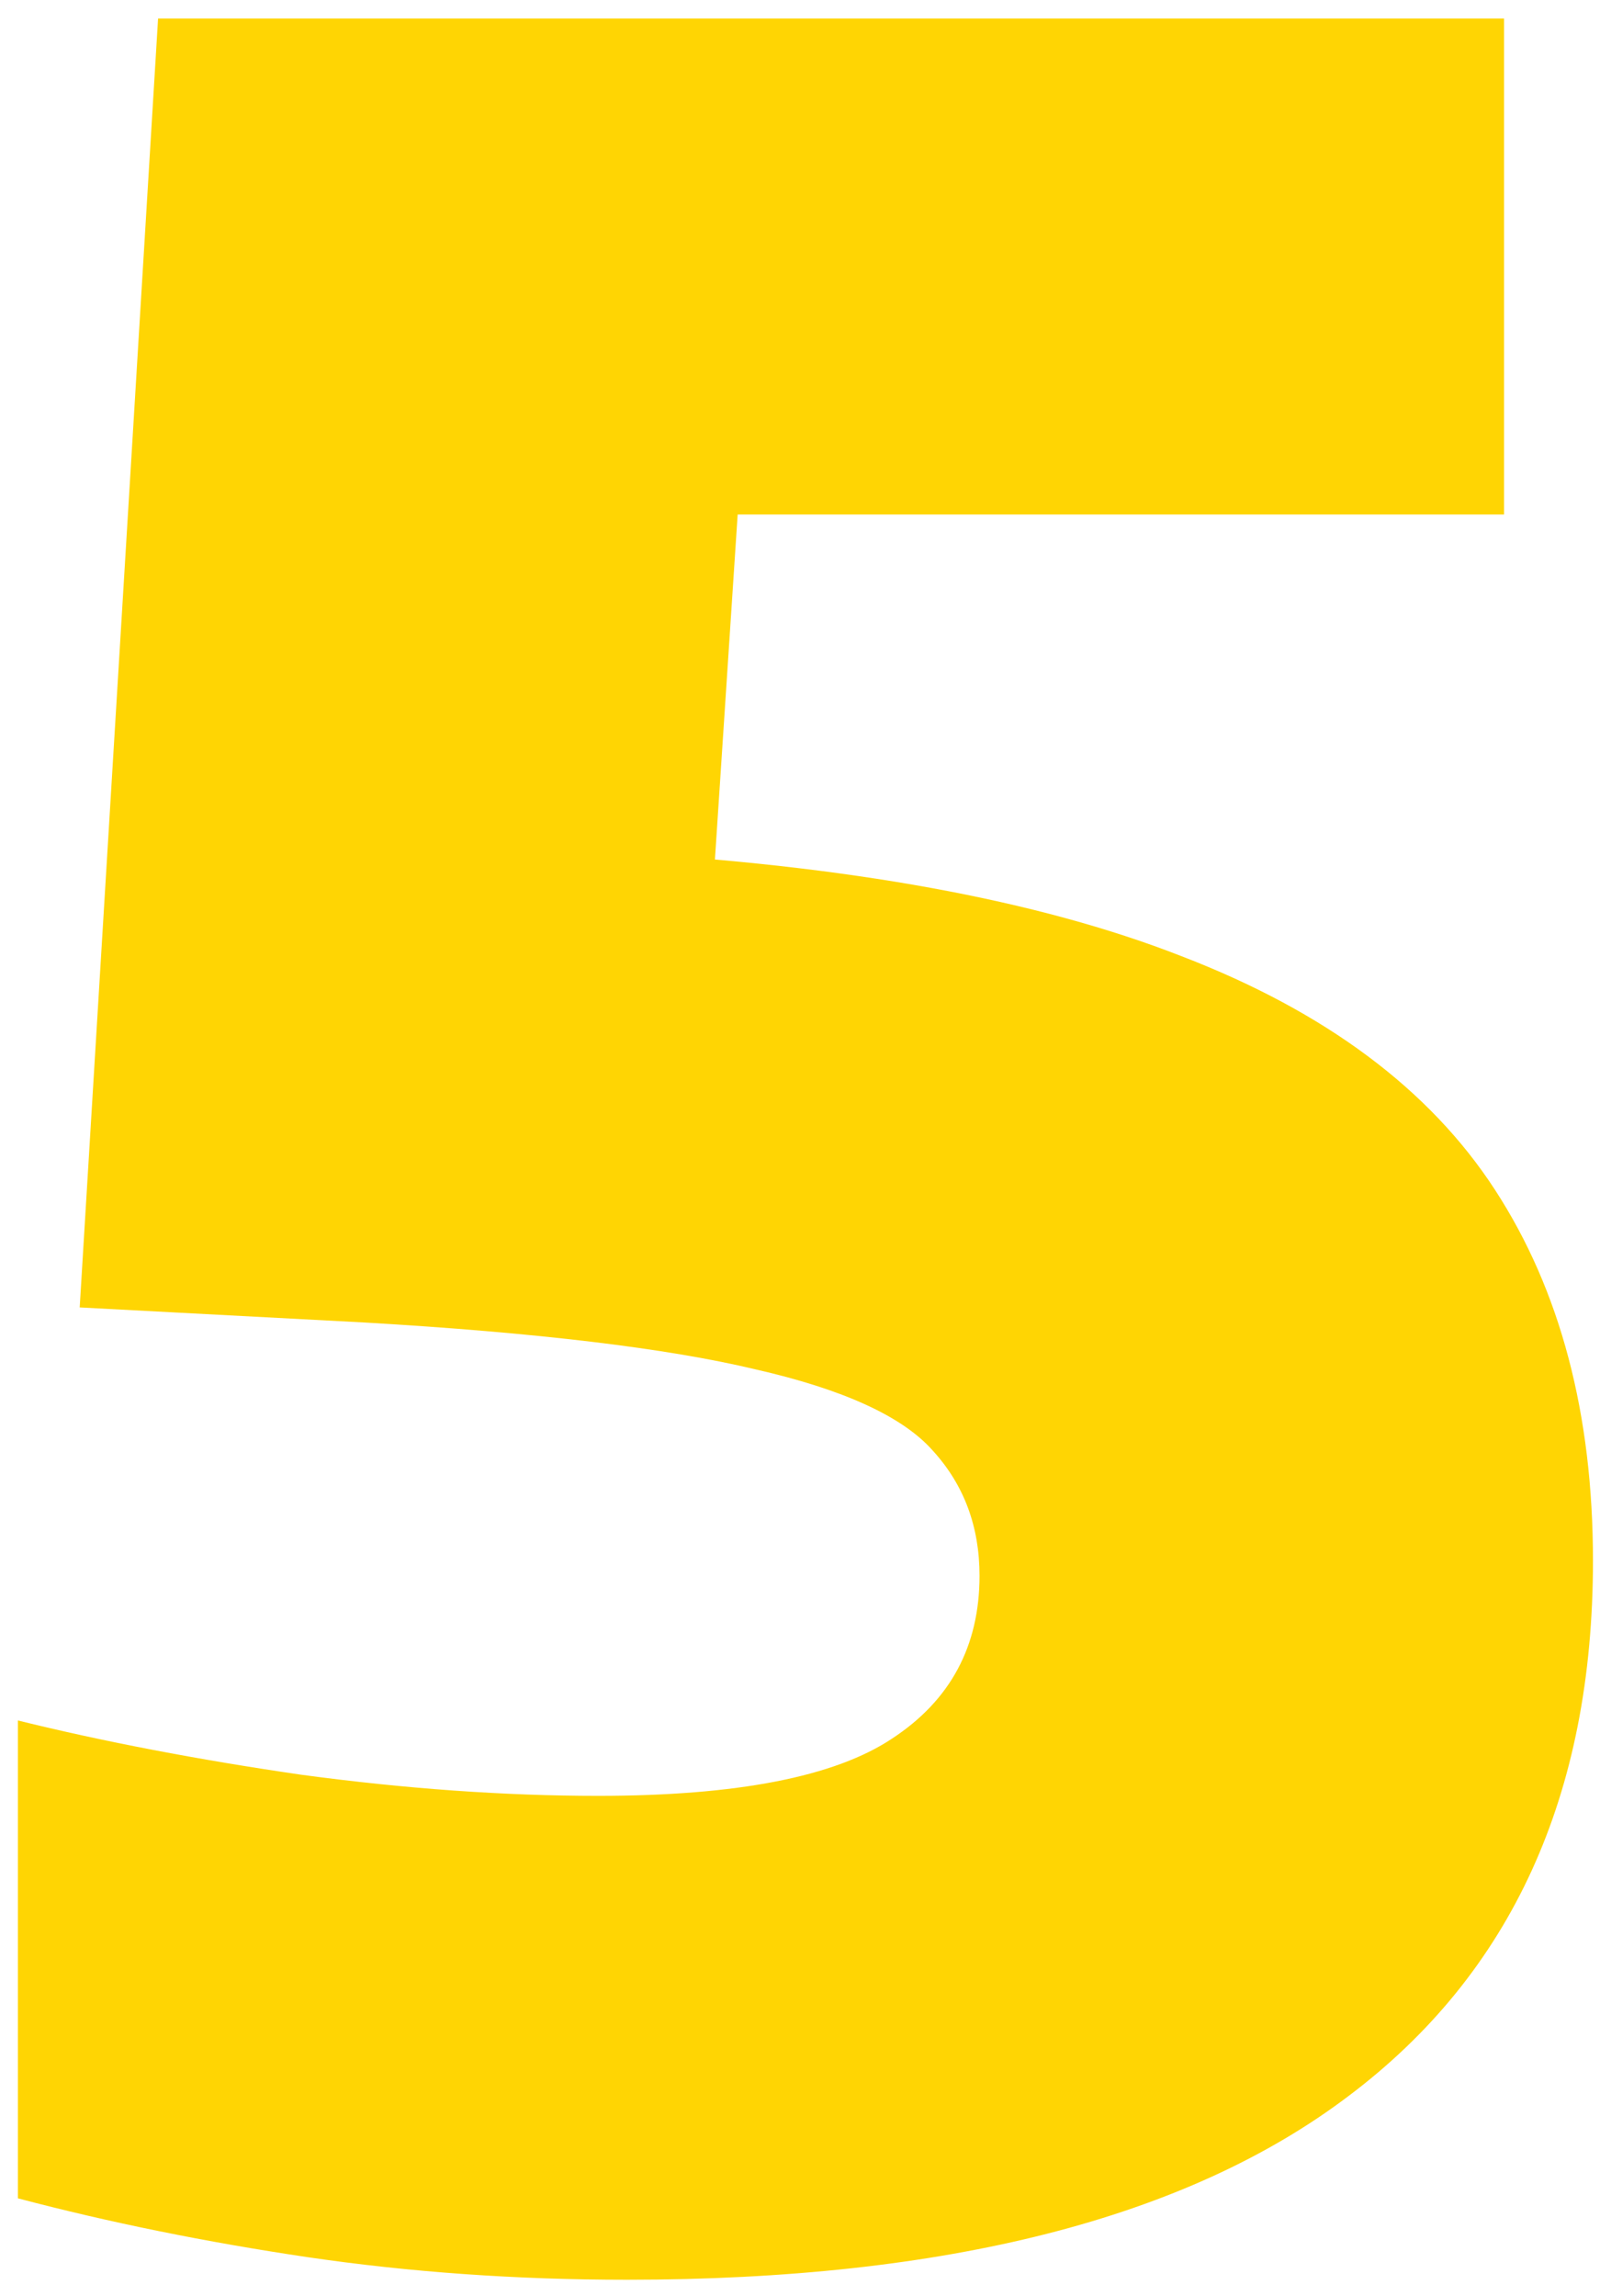 <svg xmlns="http://www.w3.org/2000/svg" width="69" height="99" viewBox="0 0 69 99" fill="none"><path d="M27.032 98.3C22.266 98.3 17.672 97.975 13.252 97.325C8.876 96.675 4.716 95.83 0.772 94.79V74.185C4.456 75.095 8.529 75.875 12.992 76.525C17.499 77.132 21.767 77.435 25.797 77.435C31.777 77.435 36.002 76.612 38.472 74.965C40.986 73.318 42.242 70.978 42.242 67.945C42.242 65.822 41.571 64.023 40.227 62.55C38.927 61.077 36.371 59.907 32.557 59.04C28.744 58.13 23.132 57.458 15.722 57.025L3.437 56.375L6.817 0.8H64.862V22.185H20.532L32.622 9.9L30.282 45.39L14.097 36.095L26.382 36.745C36.566 37.308 44.756 38.803 50.952 41.23C57.149 43.613 61.656 46.972 64.472 51.305C67.289 55.638 68.697 60.968 68.697 67.295C68.697 77.392 65.187 85.083 58.167 90.37C51.191 95.657 40.812 98.3 27.032 98.3Z" fill="#FFD503"></path></svg>